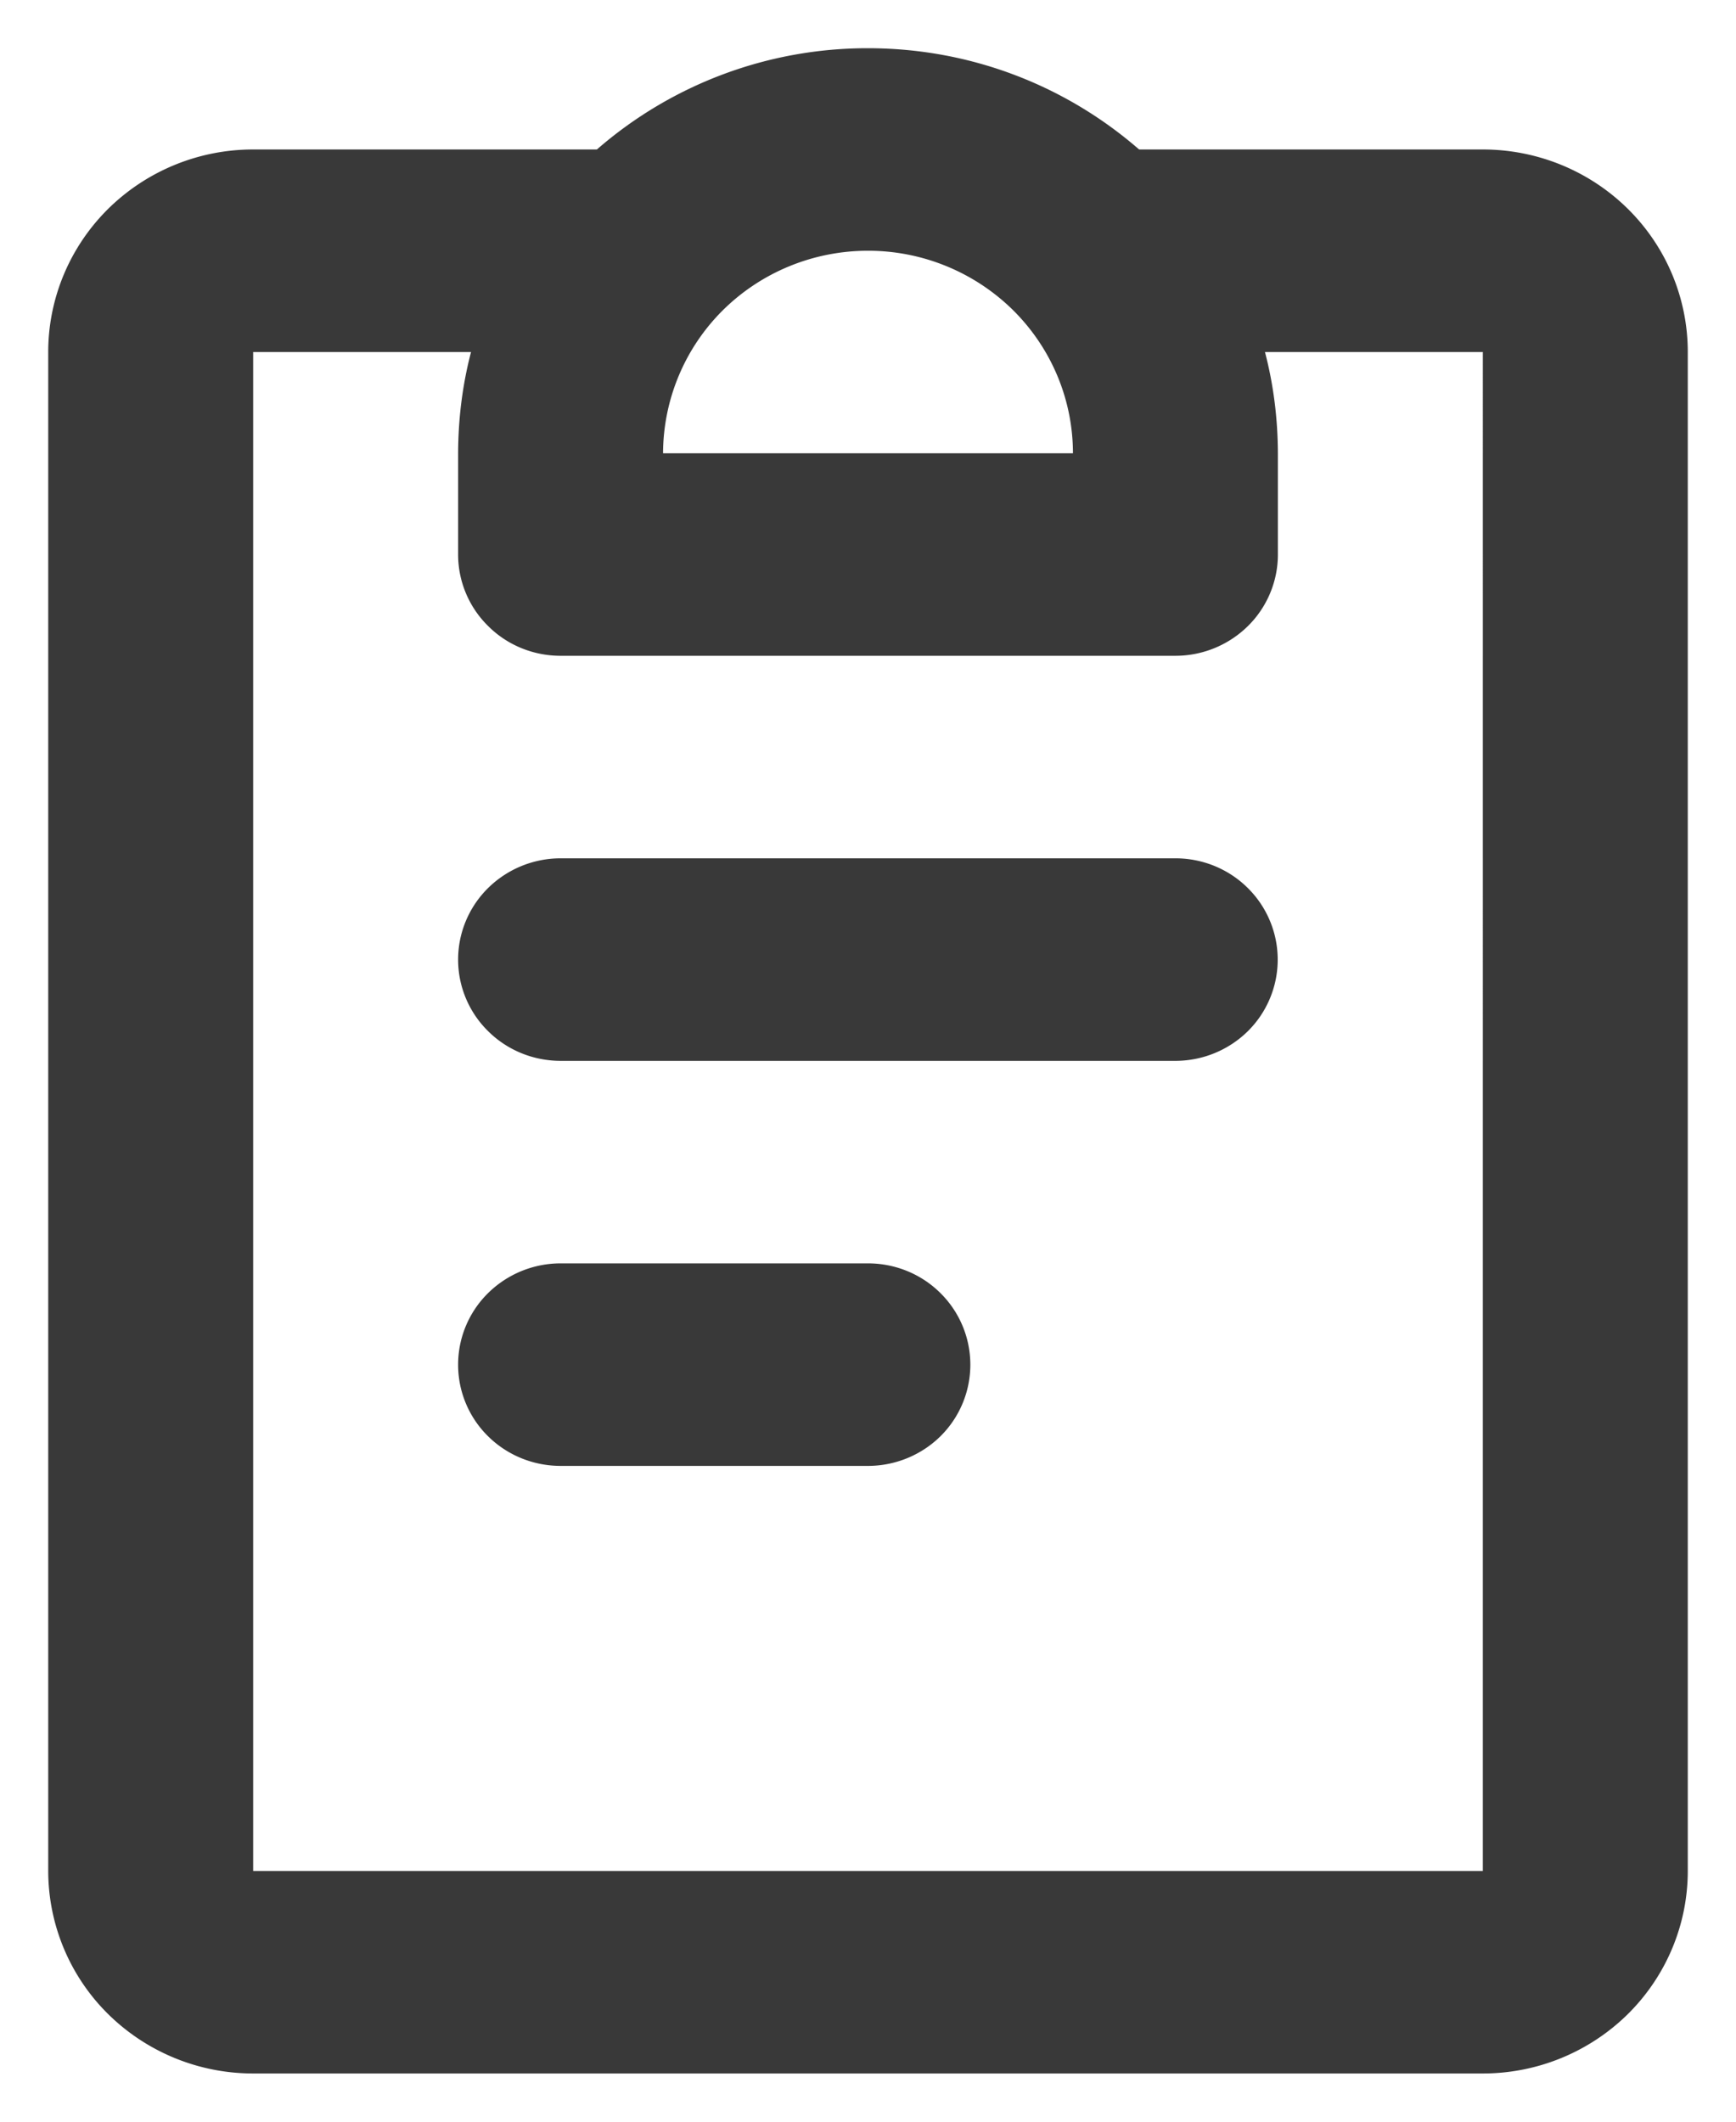 <svg xmlns="http://www.w3.org/2000/svg" width="18" height="22" fill="none"><path fill="#393939" fill-rule="evenodd" d="M9 2.6c-.564 0-1.104.221-1.503.615A2.1 2.1 0 0 0 6.875 4.7h4.25c0-.557-.224-1.091-.622-1.485A2.14 2.14 0 0 0 9 2.6M6.189 1.55A4.27 4.27 0 0 1 9 .5c1.077 0 2.061.397 2.811 1.05h3.564c.564 0 1.104.221 1.503.615s.622.928.622 1.485V19.4c0 .557-.224 1.091-.622 1.485a2.14 2.14 0 0 1-1.503.615H2.625a2.14 2.14 0 0 1-1.503-.615A2.09 2.09 0 0 1 .5 19.4V3.65c0-.557.224-1.091.622-1.485a2.14 2.14 0 0 1 1.503-.615zm-1.305 2.1H2.625V19.4h12.75V3.65h-2.259q.132.505.134 1.05v1.05c0 .278-.112.546-.311.742-.2.197-.47.308-.751.308H5.812c-.281 0-.552-.11-.75-.308a1.04 1.04 0 0 1-.312-.742V4.7q.002-.545.134-1.05m-.134 6.3c0-.278.112-.546.311-.742.2-.197.47-.308.752-.308h6.375c.281 0 .551.11.75.308a1.044 1.044 0 0 1 0 1.485c-.199.196-.469.307-.75.307H5.812c-.281 0-.552-.11-.75-.307a1.04 1.04 0 0 1-.312-.743m0 4.2c0-.279.112-.546.311-.742.2-.197.47-.308.752-.308H9c.282 0 .552.11.751.308a1.044 1.044 0 0 1 0 1.485c-.199.196-.47.307-.751.307H5.813c-.282 0-.553-.11-.752-.307a1.04 1.04 0 0 1-.311-.743" clip-rule="evenodd"/></svg>